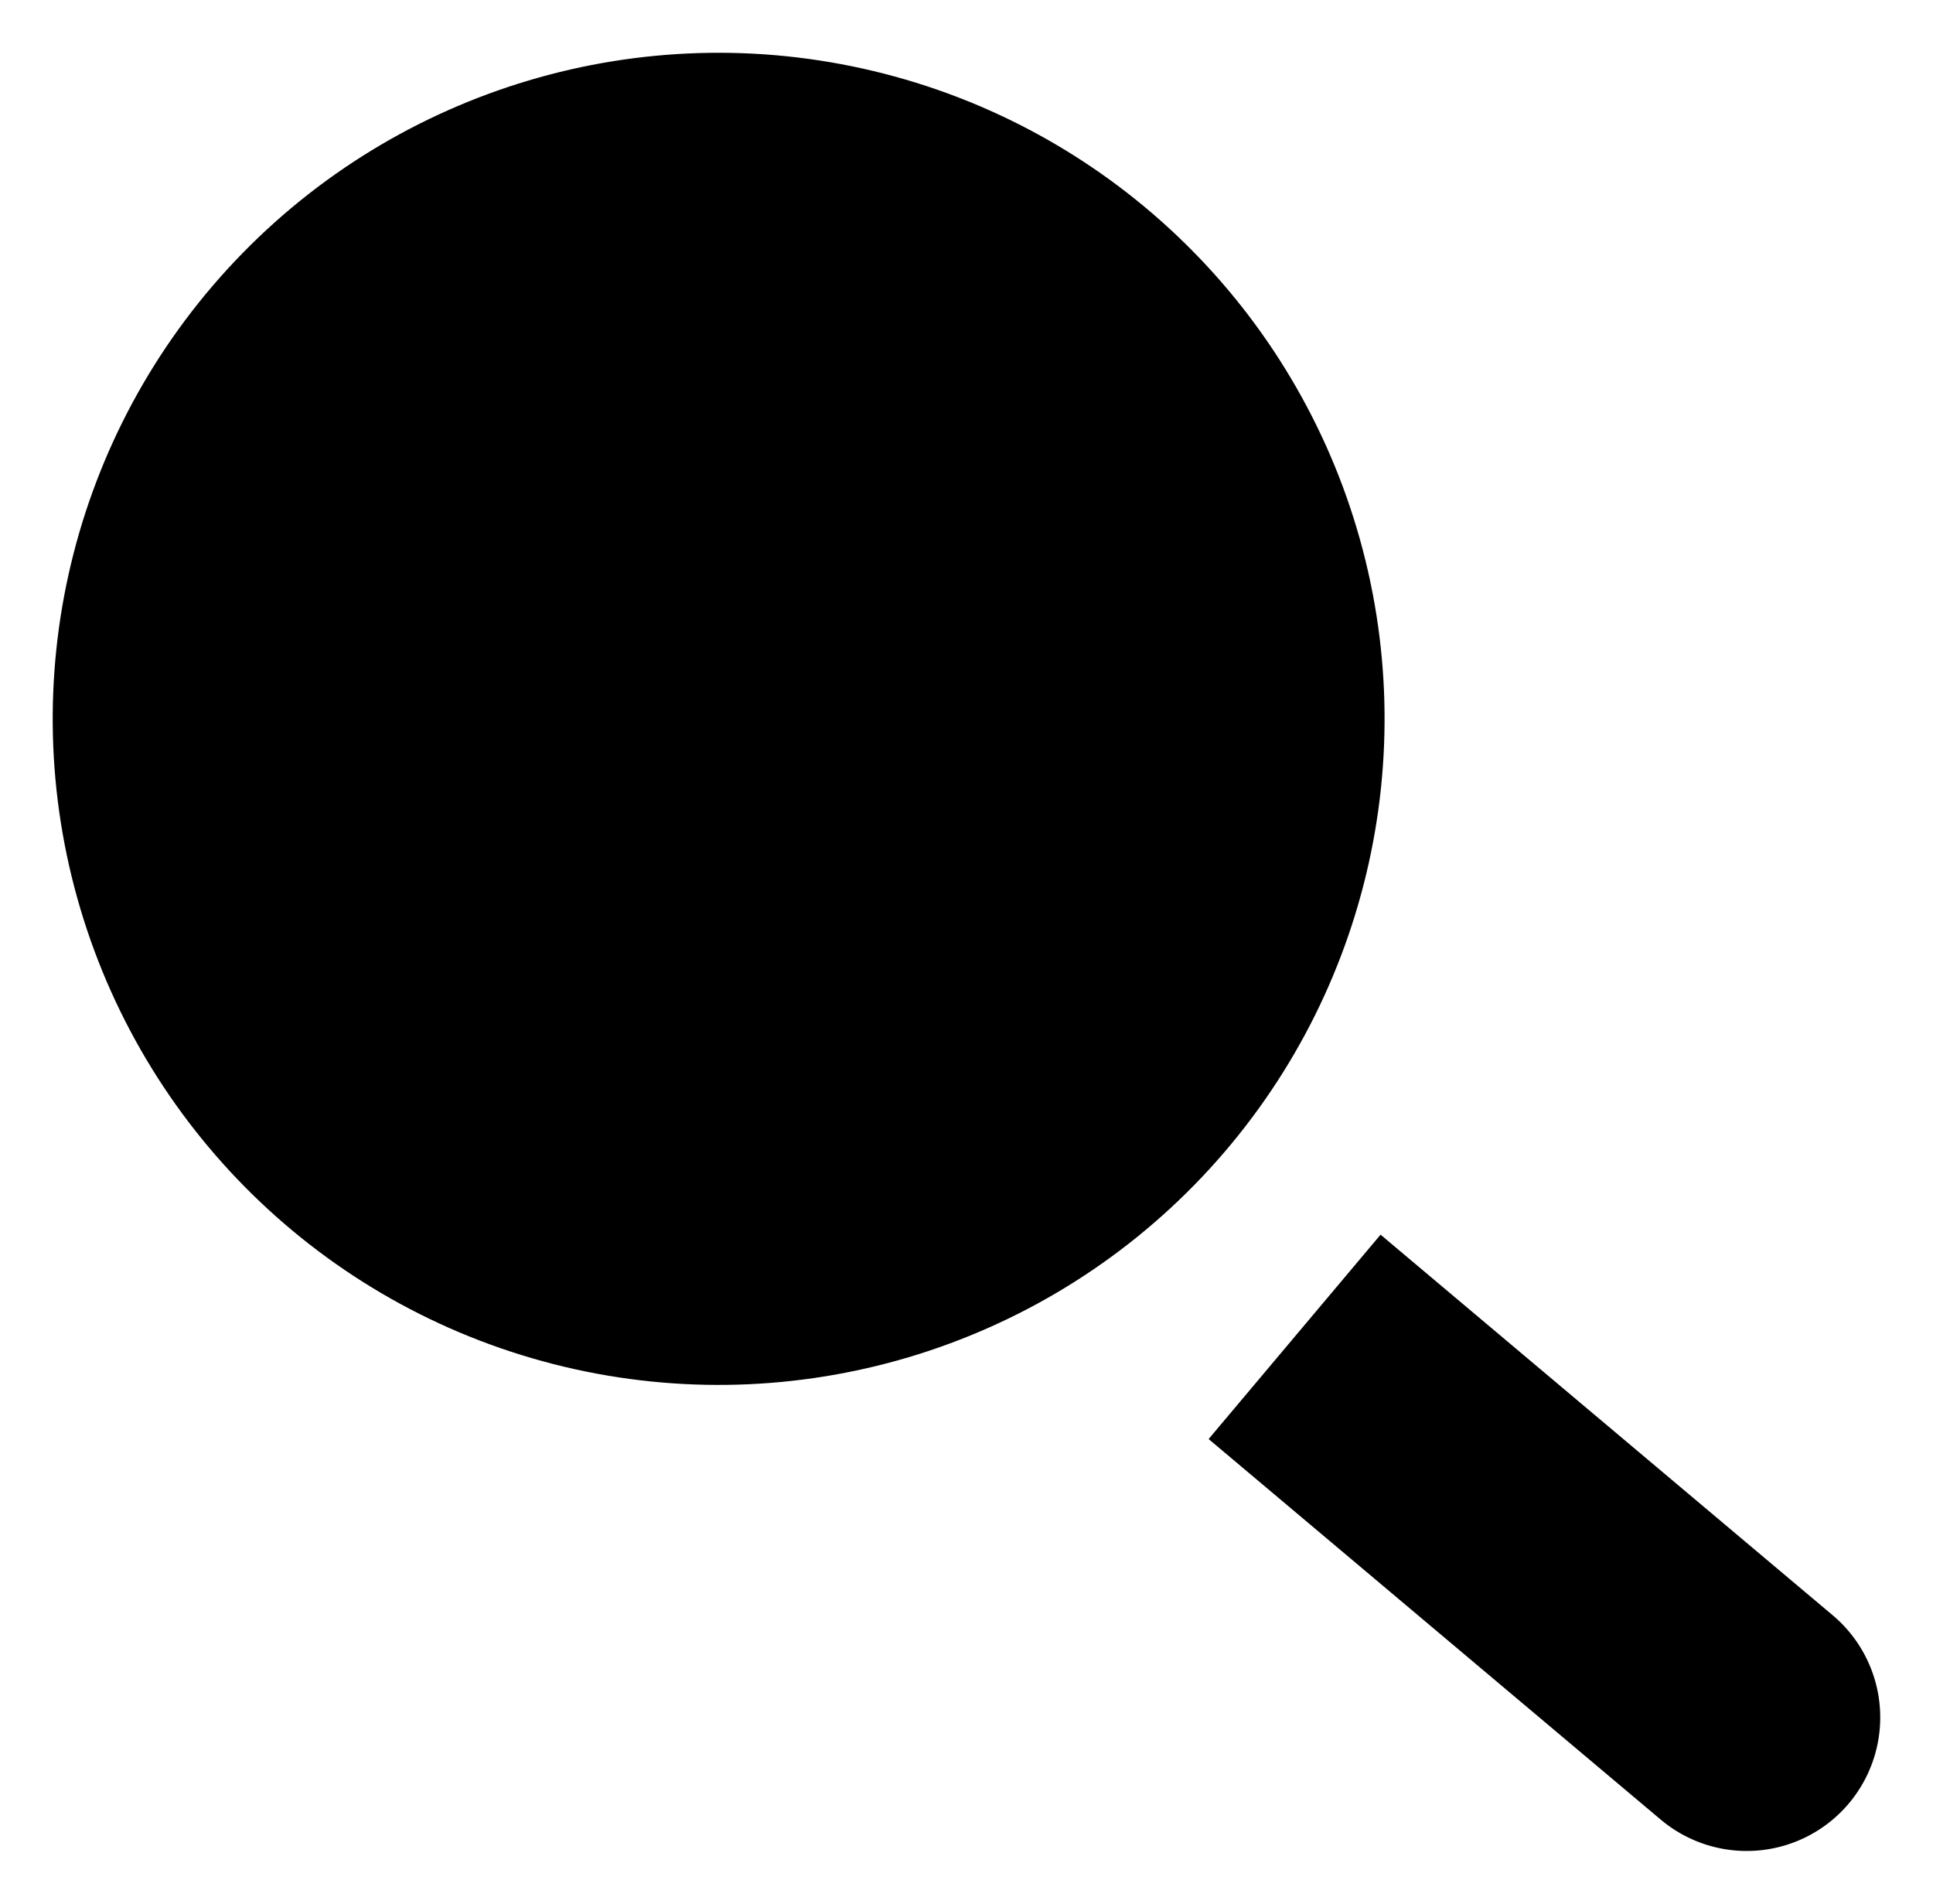   <svg xmlns="http://www.w3.org/2000/svg" viewBox="0 0 73.41 72.28">
   <defs>
   </defs>
   <g data-name="图层 2">
    <g data-name="图层 1">
     <circle class="cls-1" cx="27.29" cy="27.29" r="25.29" transform="translate(-5.59 47.5) rotate(-76.57)">
     </circle>
     <path class="cls-1" d="M16,17.77s-2.65,2.67-2.65,8.17A13.48,13.48,0,0,0,16,34.45">
     </path>
     <path class="cls-1" d="M45.9,54.64,63.07,69.09a5.07,5.07,0,1,0,6.53-7.76L52.43,46.88">
     </path>
    </g>
   </g>
  </svg>
